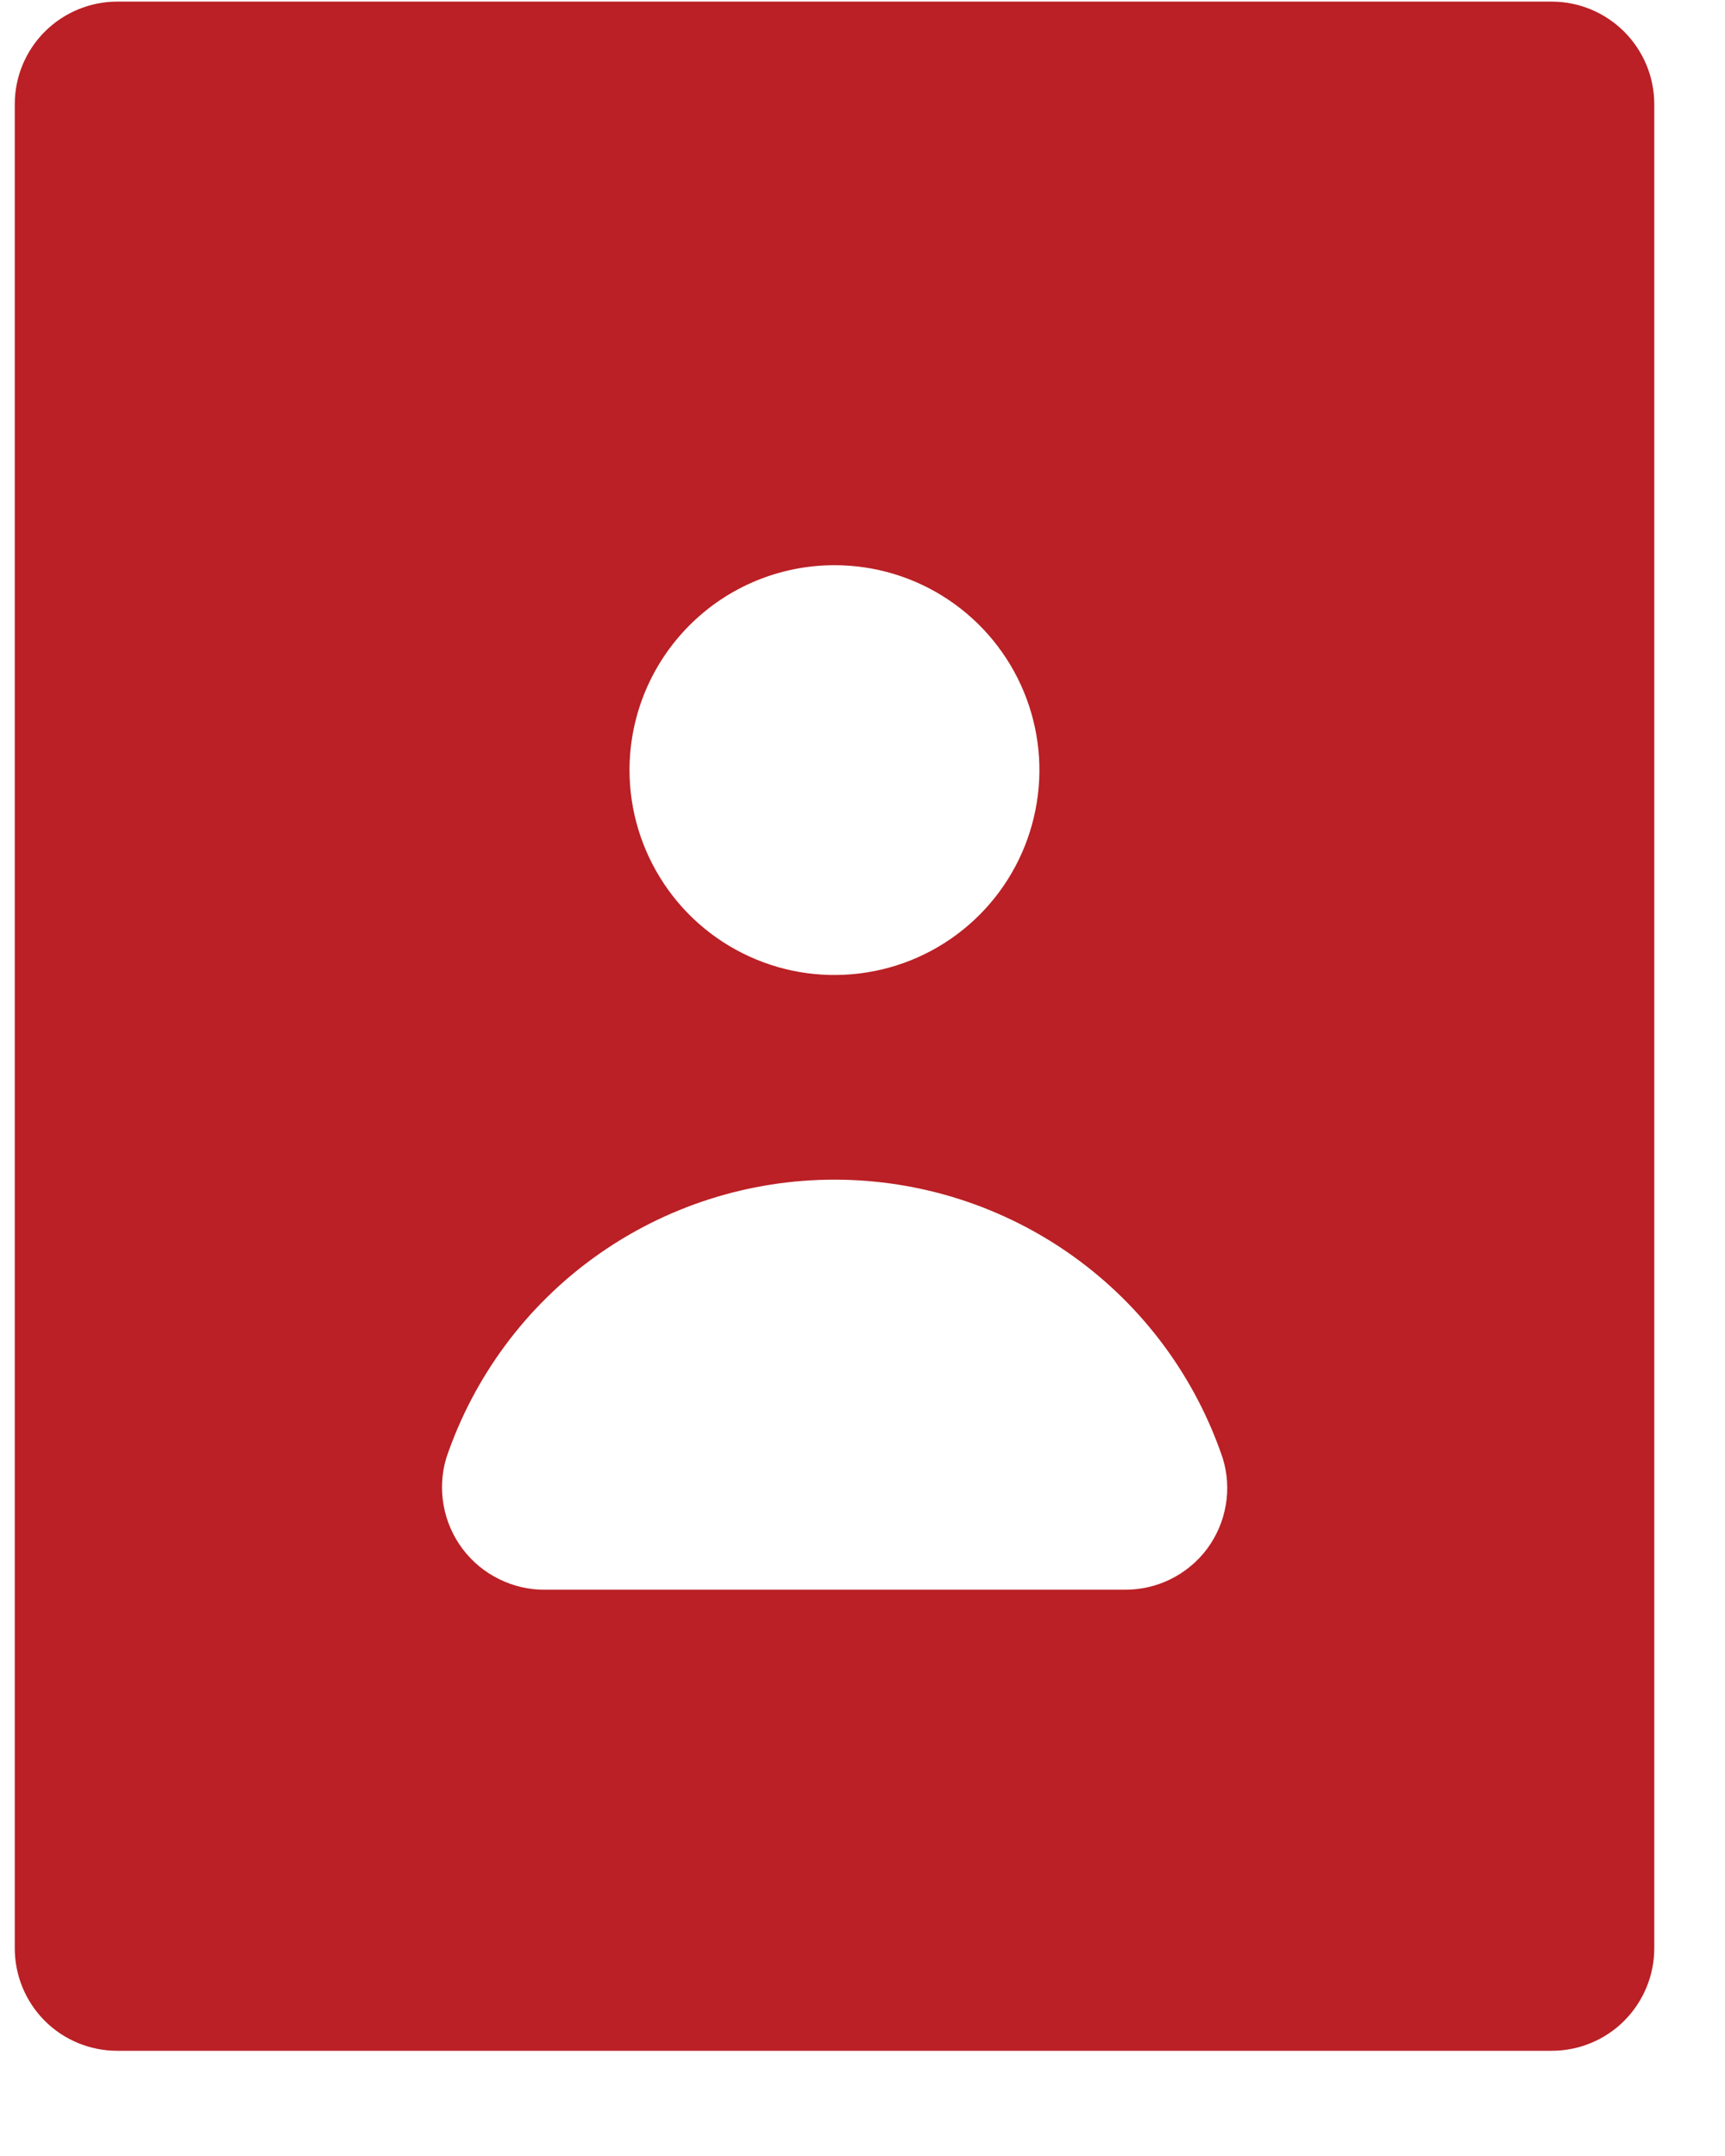 <svg width="16" height="20" viewBox="0 0 16 20" fill="none" xmlns="http://www.w3.org/2000/svg">
<path d="M0.137 18.073C0.137 18.326 0.237 18.567 0.415 18.746C0.593 18.924 0.835 19.024 1.087 19.024H14.393C14.645 19.024 14.887 18.924 15.065 18.746C15.243 18.567 15.344 18.326 15.344 18.073V0.966C15.344 0.714 15.243 0.472 15.065 0.294C14.887 0.116 14.645 0.015 14.393 0.015H1.087C0.835 0.015 0.593 0.116 0.415 0.294C0.237 0.472 0.137 0.714 0.137 0.966V18.073ZM7.74 5.243C8.116 5.243 8.484 5.354 8.796 5.563C9.109 5.772 9.352 6.069 9.496 6.416C9.64 6.764 9.678 7.146 9.604 7.514C9.531 7.883 9.35 8.222 9.084 8.488C8.818 8.754 8.48 8.935 8.111 9.008C7.742 9.081 7.36 9.044 7.013 8.9C6.665 8.756 6.368 8.512 6.16 8.2C5.951 7.887 5.839 7.52 5.839 7.144C5.839 6.639 6.04 6.156 6.396 5.8C6.752 5.443 7.236 5.243 7.74 5.243ZM4.139 13.526C4.394 12.773 4.878 12.118 5.524 11.655C6.17 11.192 6.945 10.943 7.74 10.943C8.535 10.943 9.31 11.192 9.956 11.655C10.602 12.118 11.086 12.773 11.341 13.526C11.385 13.668 11.395 13.818 11.369 13.964C11.344 14.111 11.284 14.249 11.196 14.368C11.107 14.487 10.991 14.583 10.858 14.649C10.725 14.715 10.578 14.748 10.43 14.747H5.06C4.911 14.749 4.764 14.715 4.63 14.649C4.497 14.584 4.381 14.488 4.291 14.369C4.202 14.25 4.141 14.112 4.115 13.965C4.088 13.819 4.097 13.668 4.139 13.526Z" fill="#BA2025"/>
</svg>
